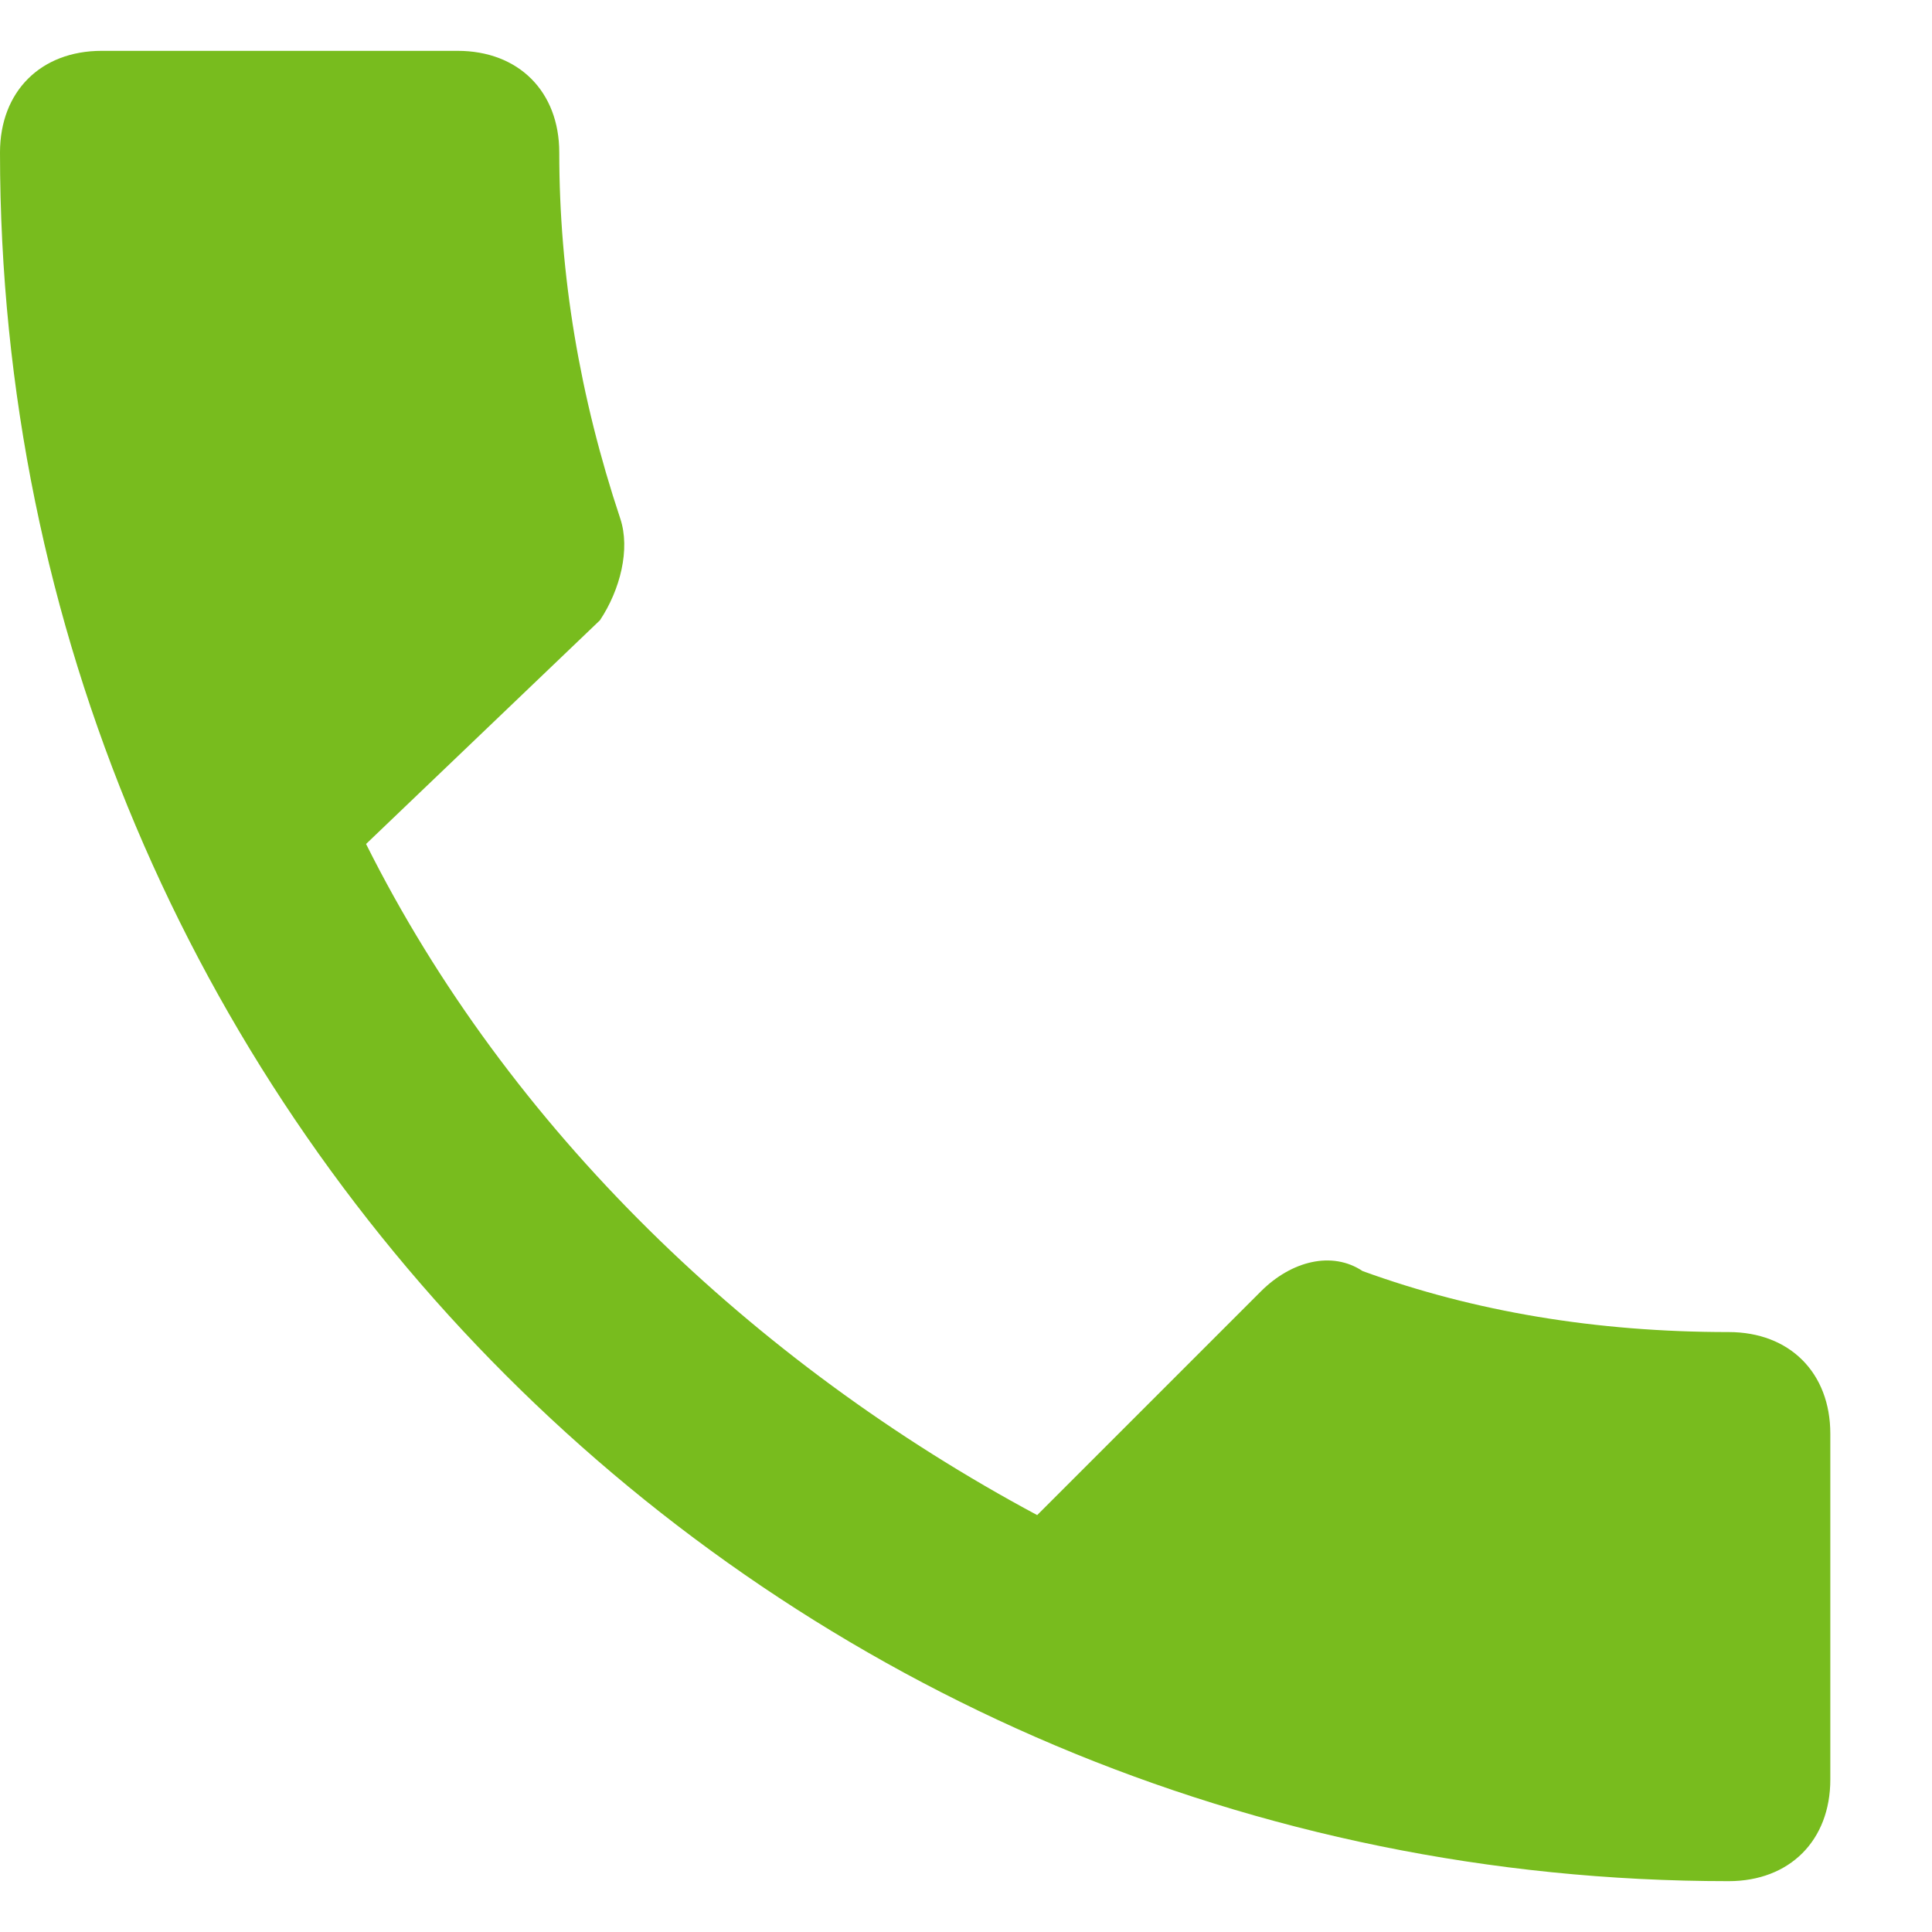 <svg width="24px" height="24px" viewBox="3 3 19 18" version="1.1" xmlns="http://www.w3.org/2000/svg" xmlns:xlink="http://www.w3.org/1999/xlink">
    <path d="M6.6,10.8 C8,13.6 10.4,15.9 13.2,17.4 L15.4,15.2 C15.7,14.9 16.1,14.8 16.4,15 C17.5,15.4 18.7,15.6 20,15.6 C20.6,15.6 21,16 21,16.6 L21,20 C21,20.6 20.6,21 20,21 C10.6,21 3,13.4 3,4 C3,3.4 3.4,3 4,3 L7.5,3 C8.1,3 8.5,3.4 8.5,4 C8.5,5.2 8.7,6.4 9.1,7.6 C9.2,7.9 9.1,8.3 8.9,8.6 L6.6,10.8 L6.6,10.8 Z" id="Shape" stroke="none" fill="#78BC1E" fill-rule="evenodd" />
</svg>